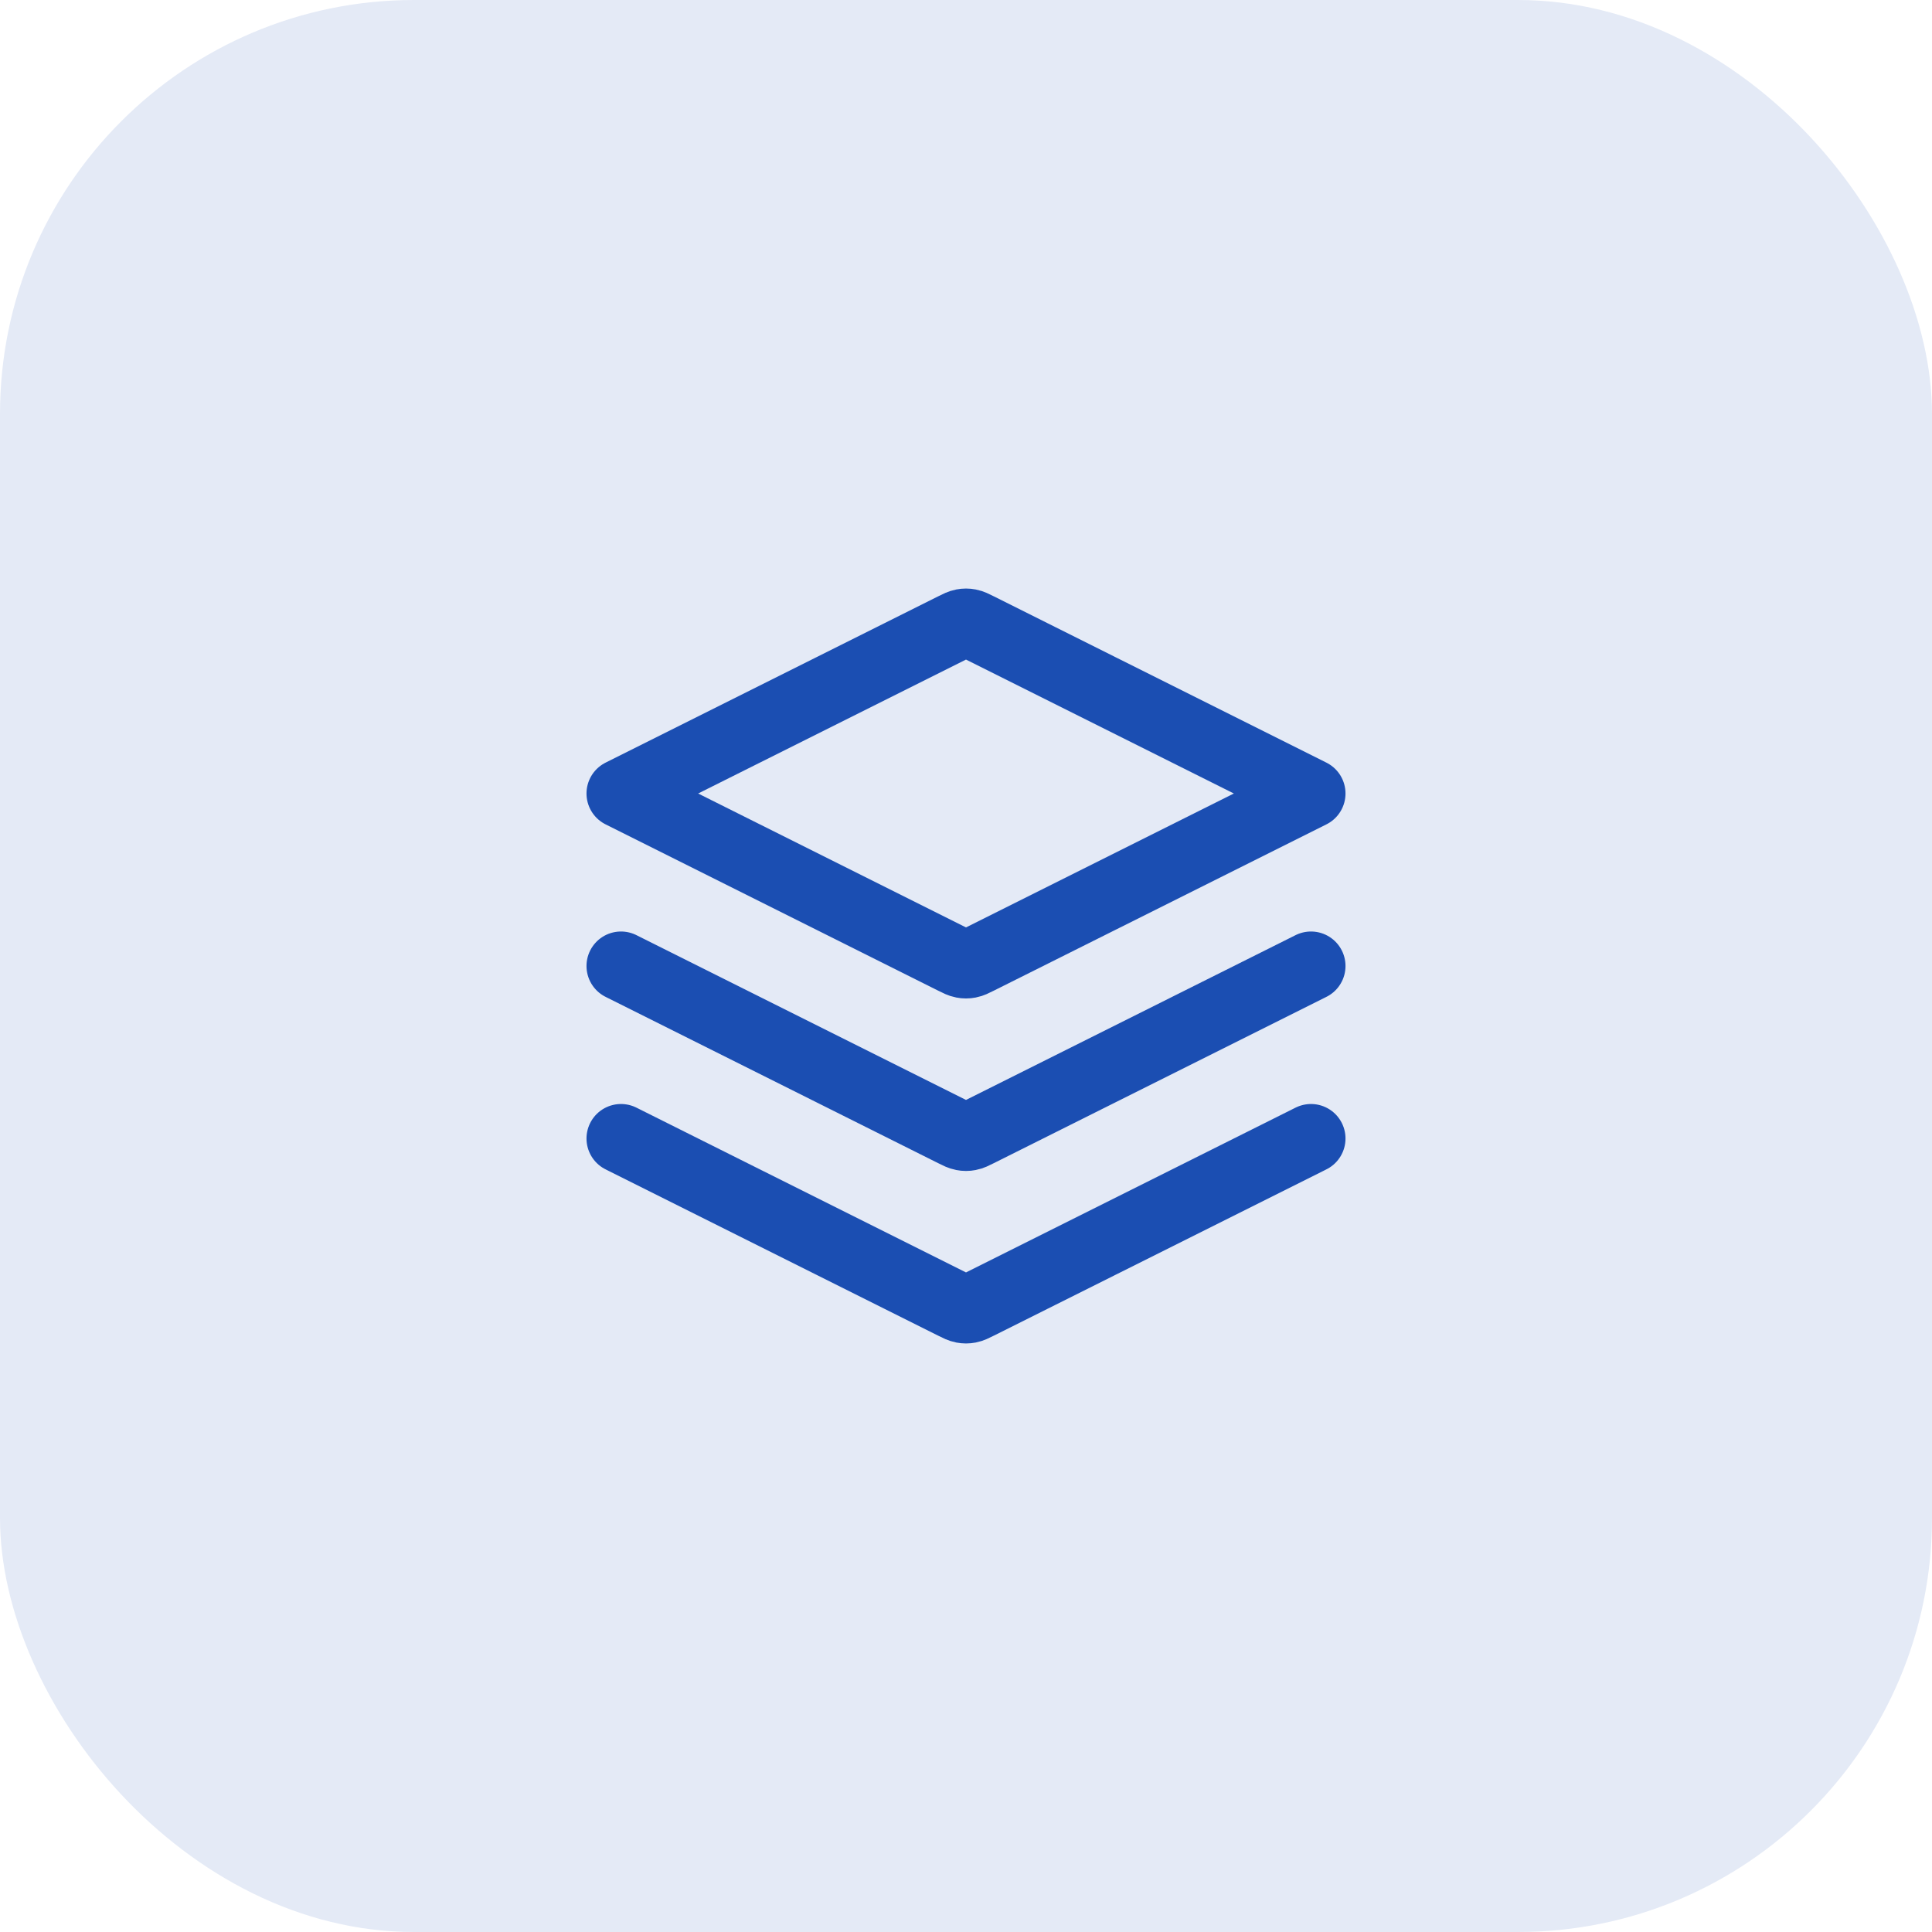 <?xml version="1.0" encoding="UTF-8"?>
<svg xmlns="http://www.w3.org/2000/svg" width="56" height="56" viewBox="0 0 56 56" fill="none">
  <rect width="56" height="56" rx="12" fill="#E4EAF6"></rect>
  <path d="M18 28L27.642 32.821C27.773 32.887 27.839 32.919 27.908 32.932C27.969 32.944 28.031 32.944 28.092 32.932C28.161 32.919 28.227 32.887 28.358 32.821L38 28M18 33L27.642 37.821C27.773 37.887 27.839 37.919 27.908 37.932C27.969 37.944 28.031 37.944 28.092 37.932C28.161 37.919 28.227 37.887 28.358 37.821L38 33M18 23L27.642 18.179C27.773 18.113 27.839 18.081 27.908 18.068C27.969 18.056 28.031 18.056 28.092 18.068C28.161 18.081 28.227 18.113 28.358 18.179L38 23L28.358 27.821C28.227 27.887 28.161 27.919 28.092 27.932C28.031 27.944 27.969 27.944 27.908 27.932C27.839 27.919 27.773 27.887 27.642 27.821L18 23Z" stroke="#1B4EB2" stroke-width="2" stroke-linecap="round" stroke-linejoin="round"></path>
</svg>
